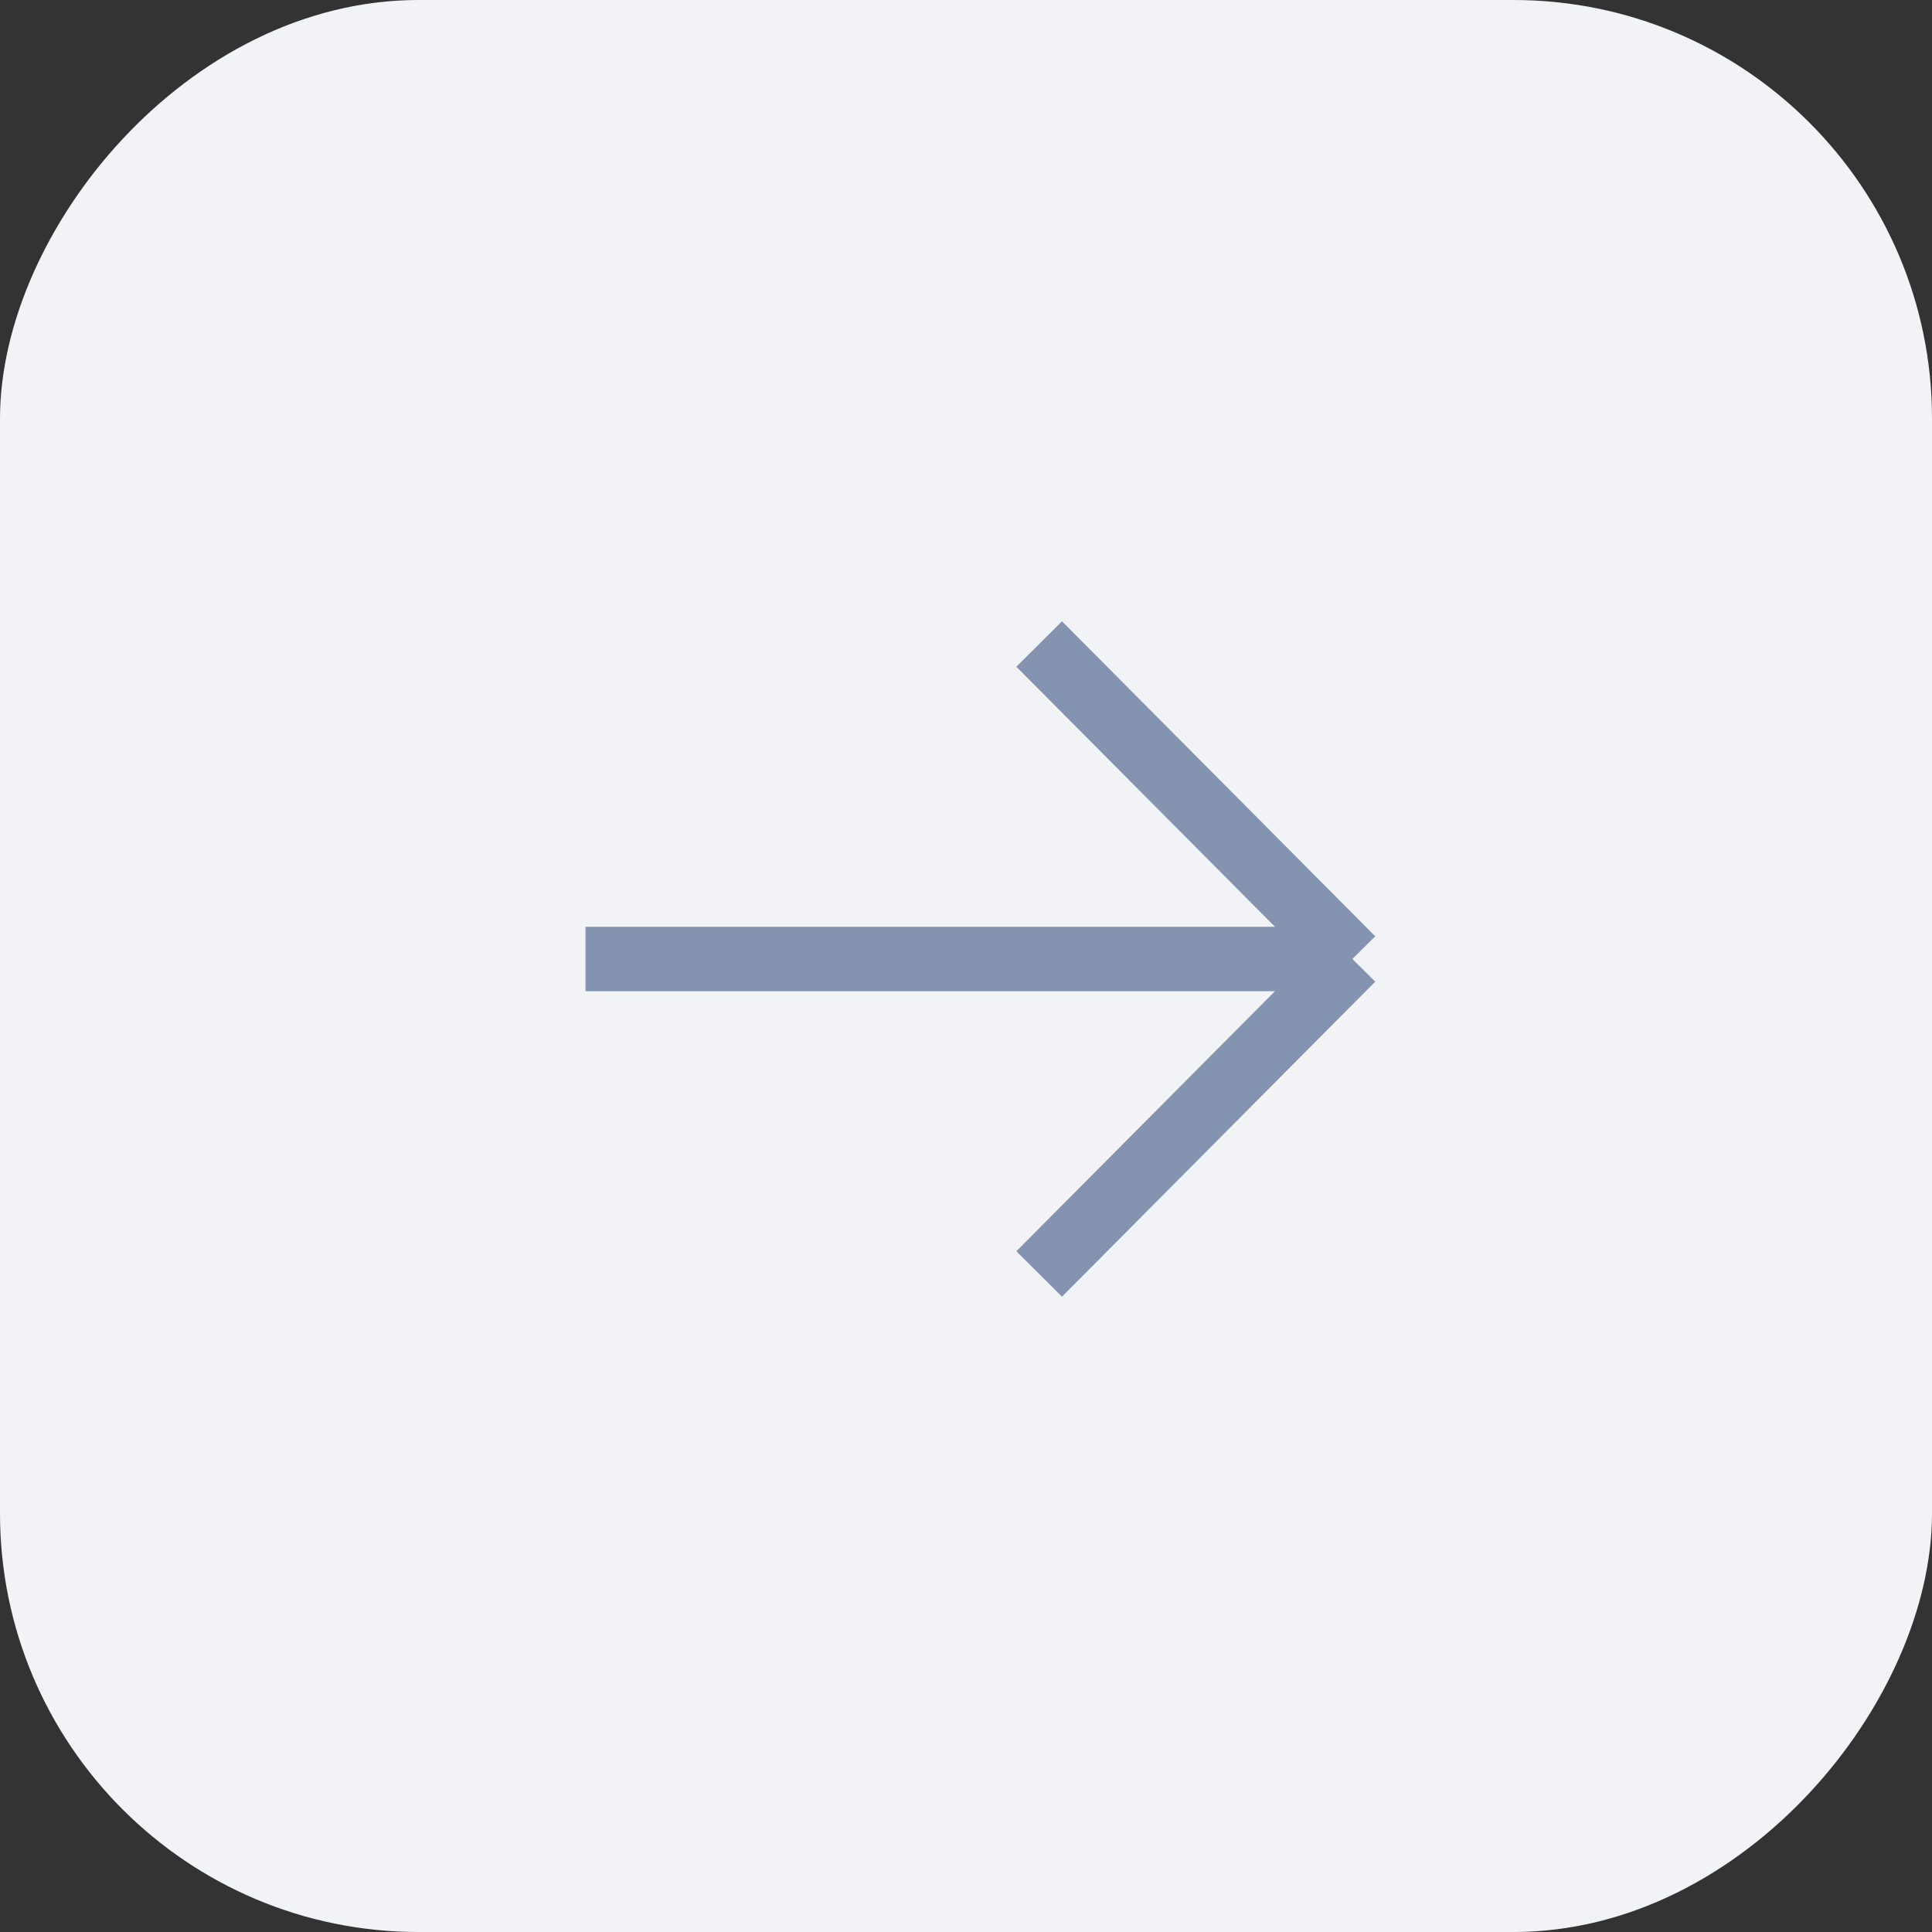 <?xml version="1.0" encoding="UTF-8"?> <svg xmlns="http://www.w3.org/2000/svg" width="60" height="60" viewBox="0 0 60 60" fill="none"><rect x="0" y="0" width="60" height="60" fill="#333333" stroke="none"/><rect width="60" height="60" rx="13" transform="matrix(-1 0 0 1 60 0)" fill="#F1F3F7"></rect><path d="M18.183 29.782H42M42 29.782L32.272 20M42 29.782L32.272 39.564" stroke="#8493B0" stroke-width="2"></path></svg> 